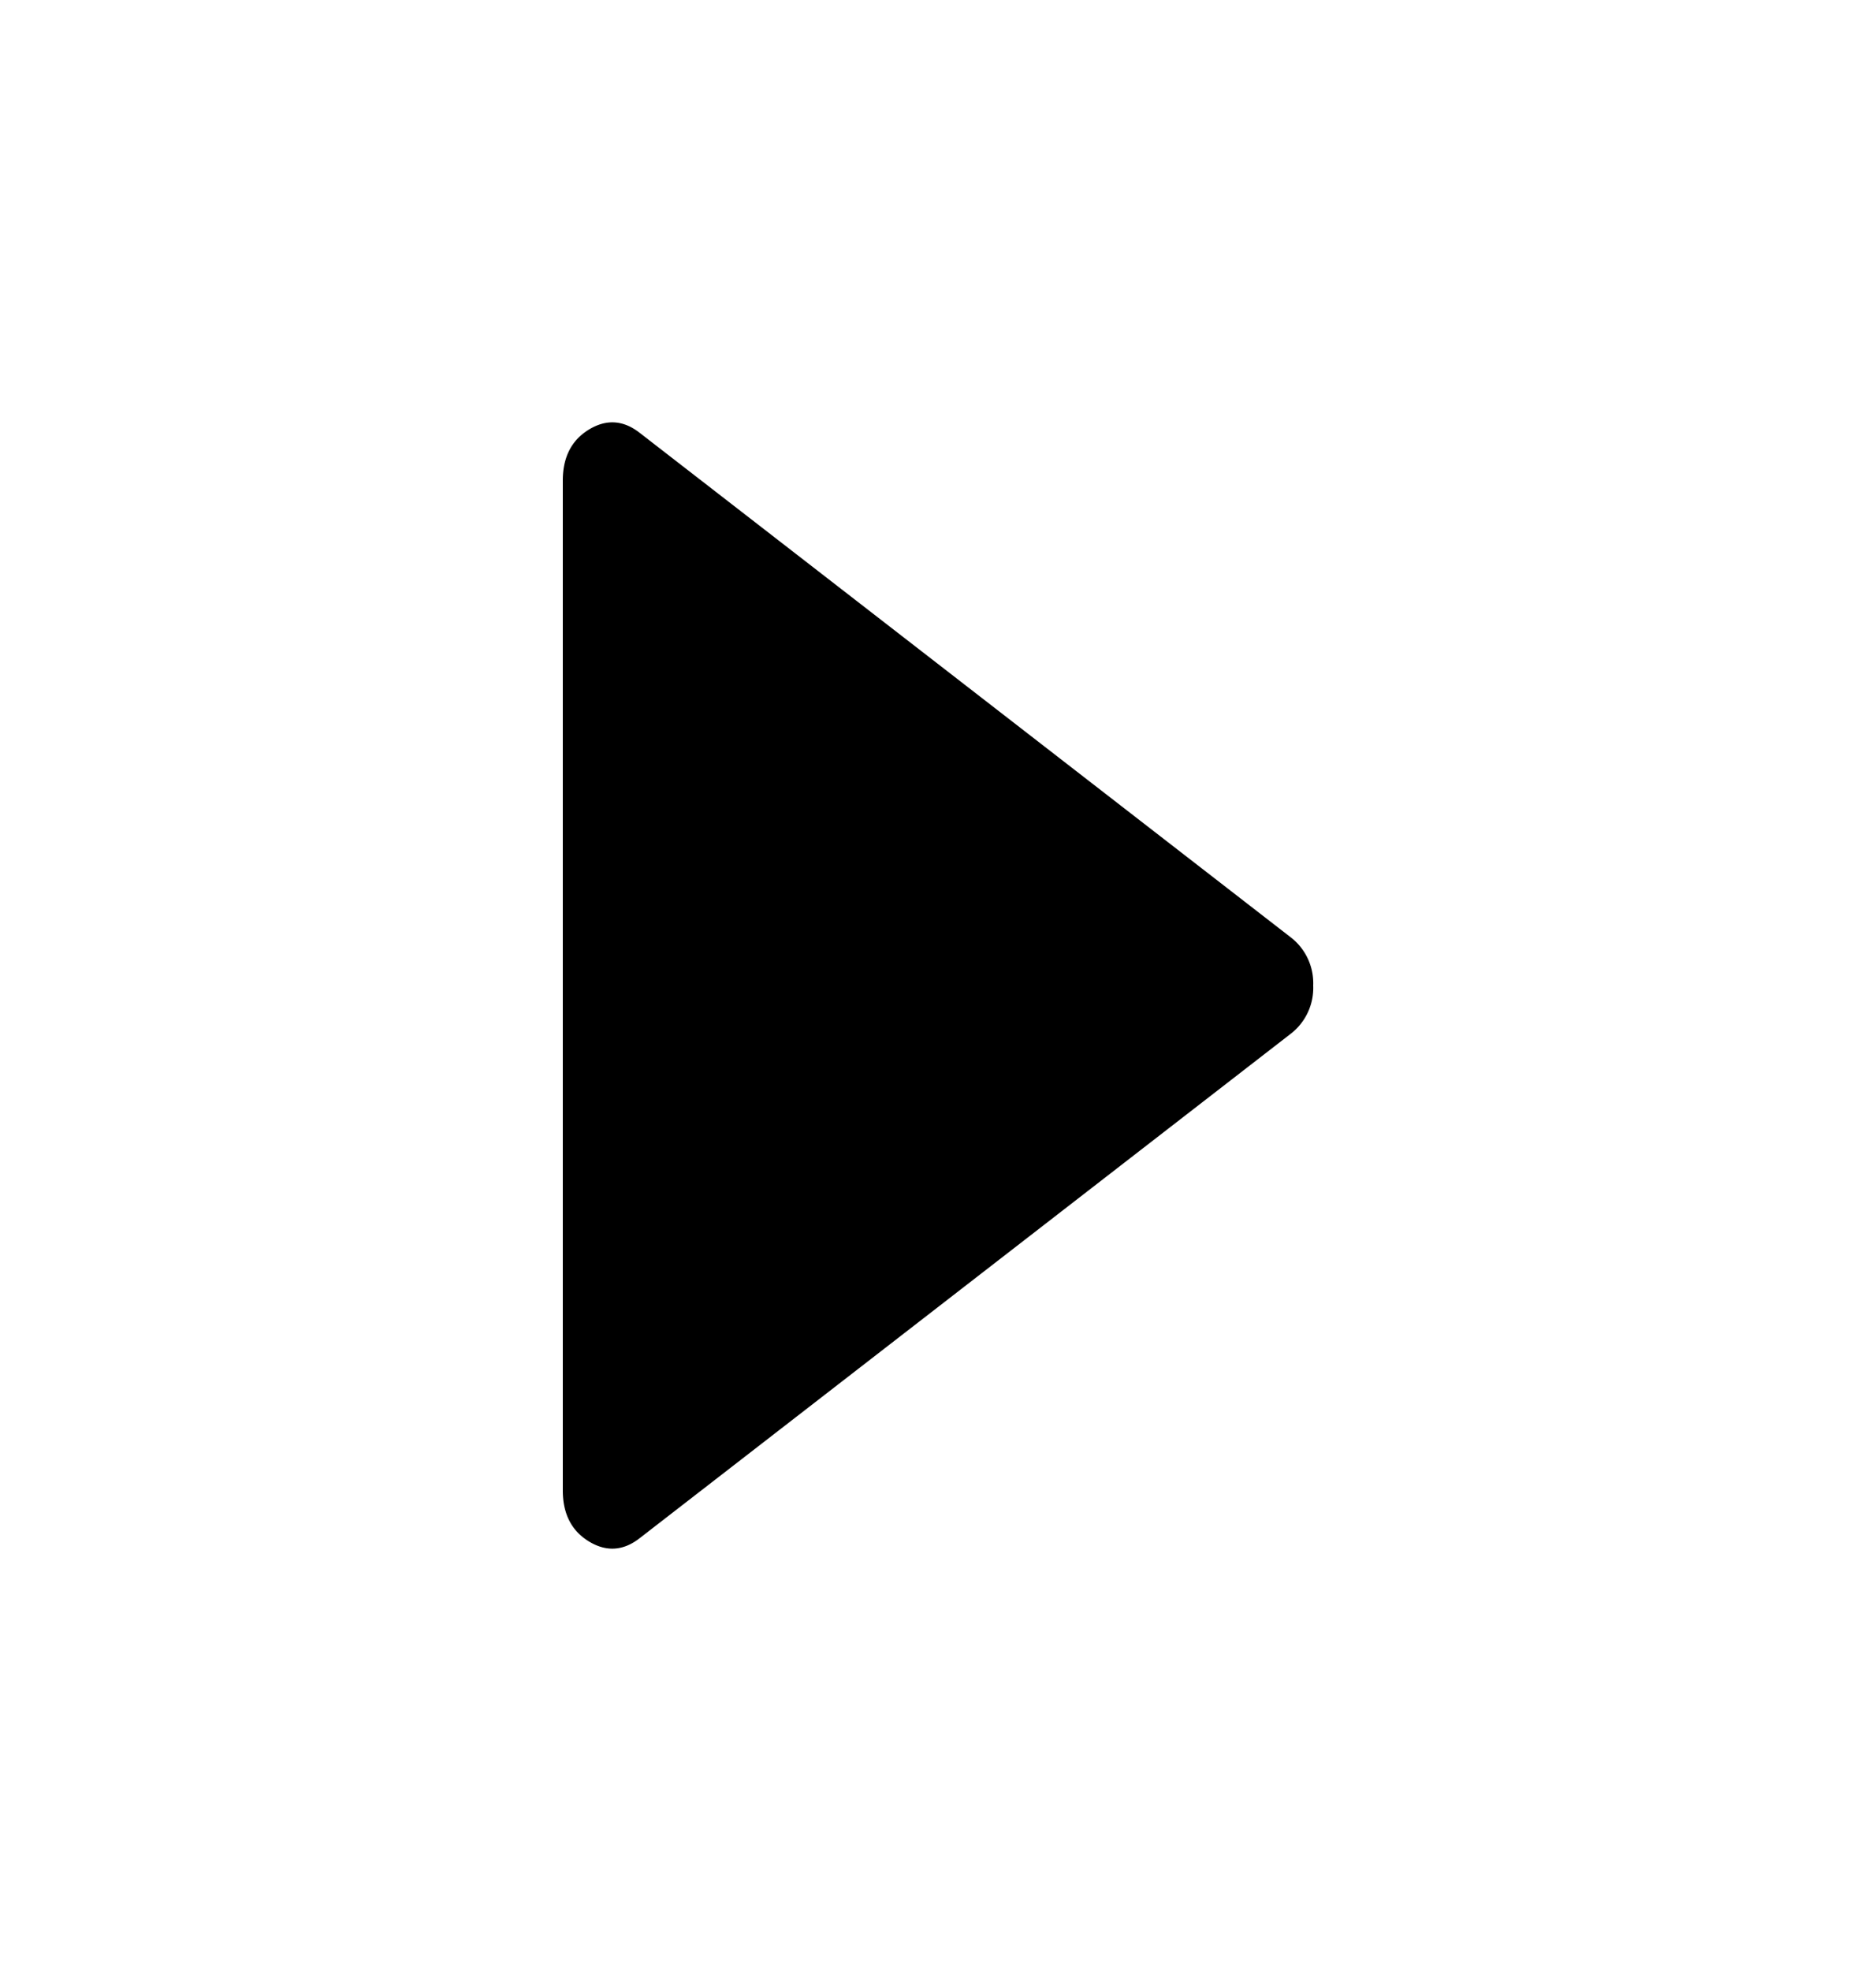<svg xmlns="http://www.w3.org/2000/svg" width="20" height="21" viewBox="0 0 20 21" fill="none">
    <mask id="64hv0oczra" style="mask-type:alpha" maskUnits="userSpaceOnUse" x="0" y="0" width="20" height="21">
        <path fill="#D9D9D9" d="M0 .5h20v20H0z"/>
    </mask>
    <g mask="url(#64hv0oczra)">
        <path d="M6 5.12c0-.249.093-.43.278-.543.185-.113.366-.102.541.034l6.947 5.38A.616.616 0 0 1 14 10.5a.616.616 0 0 1-.234.51l-6.947 5.379c-.175.136-.356.147-.541.034C6.093 16.31 6 16.129 6 15.88V5.12z" fill="#000"/>
    </g>
</svg>